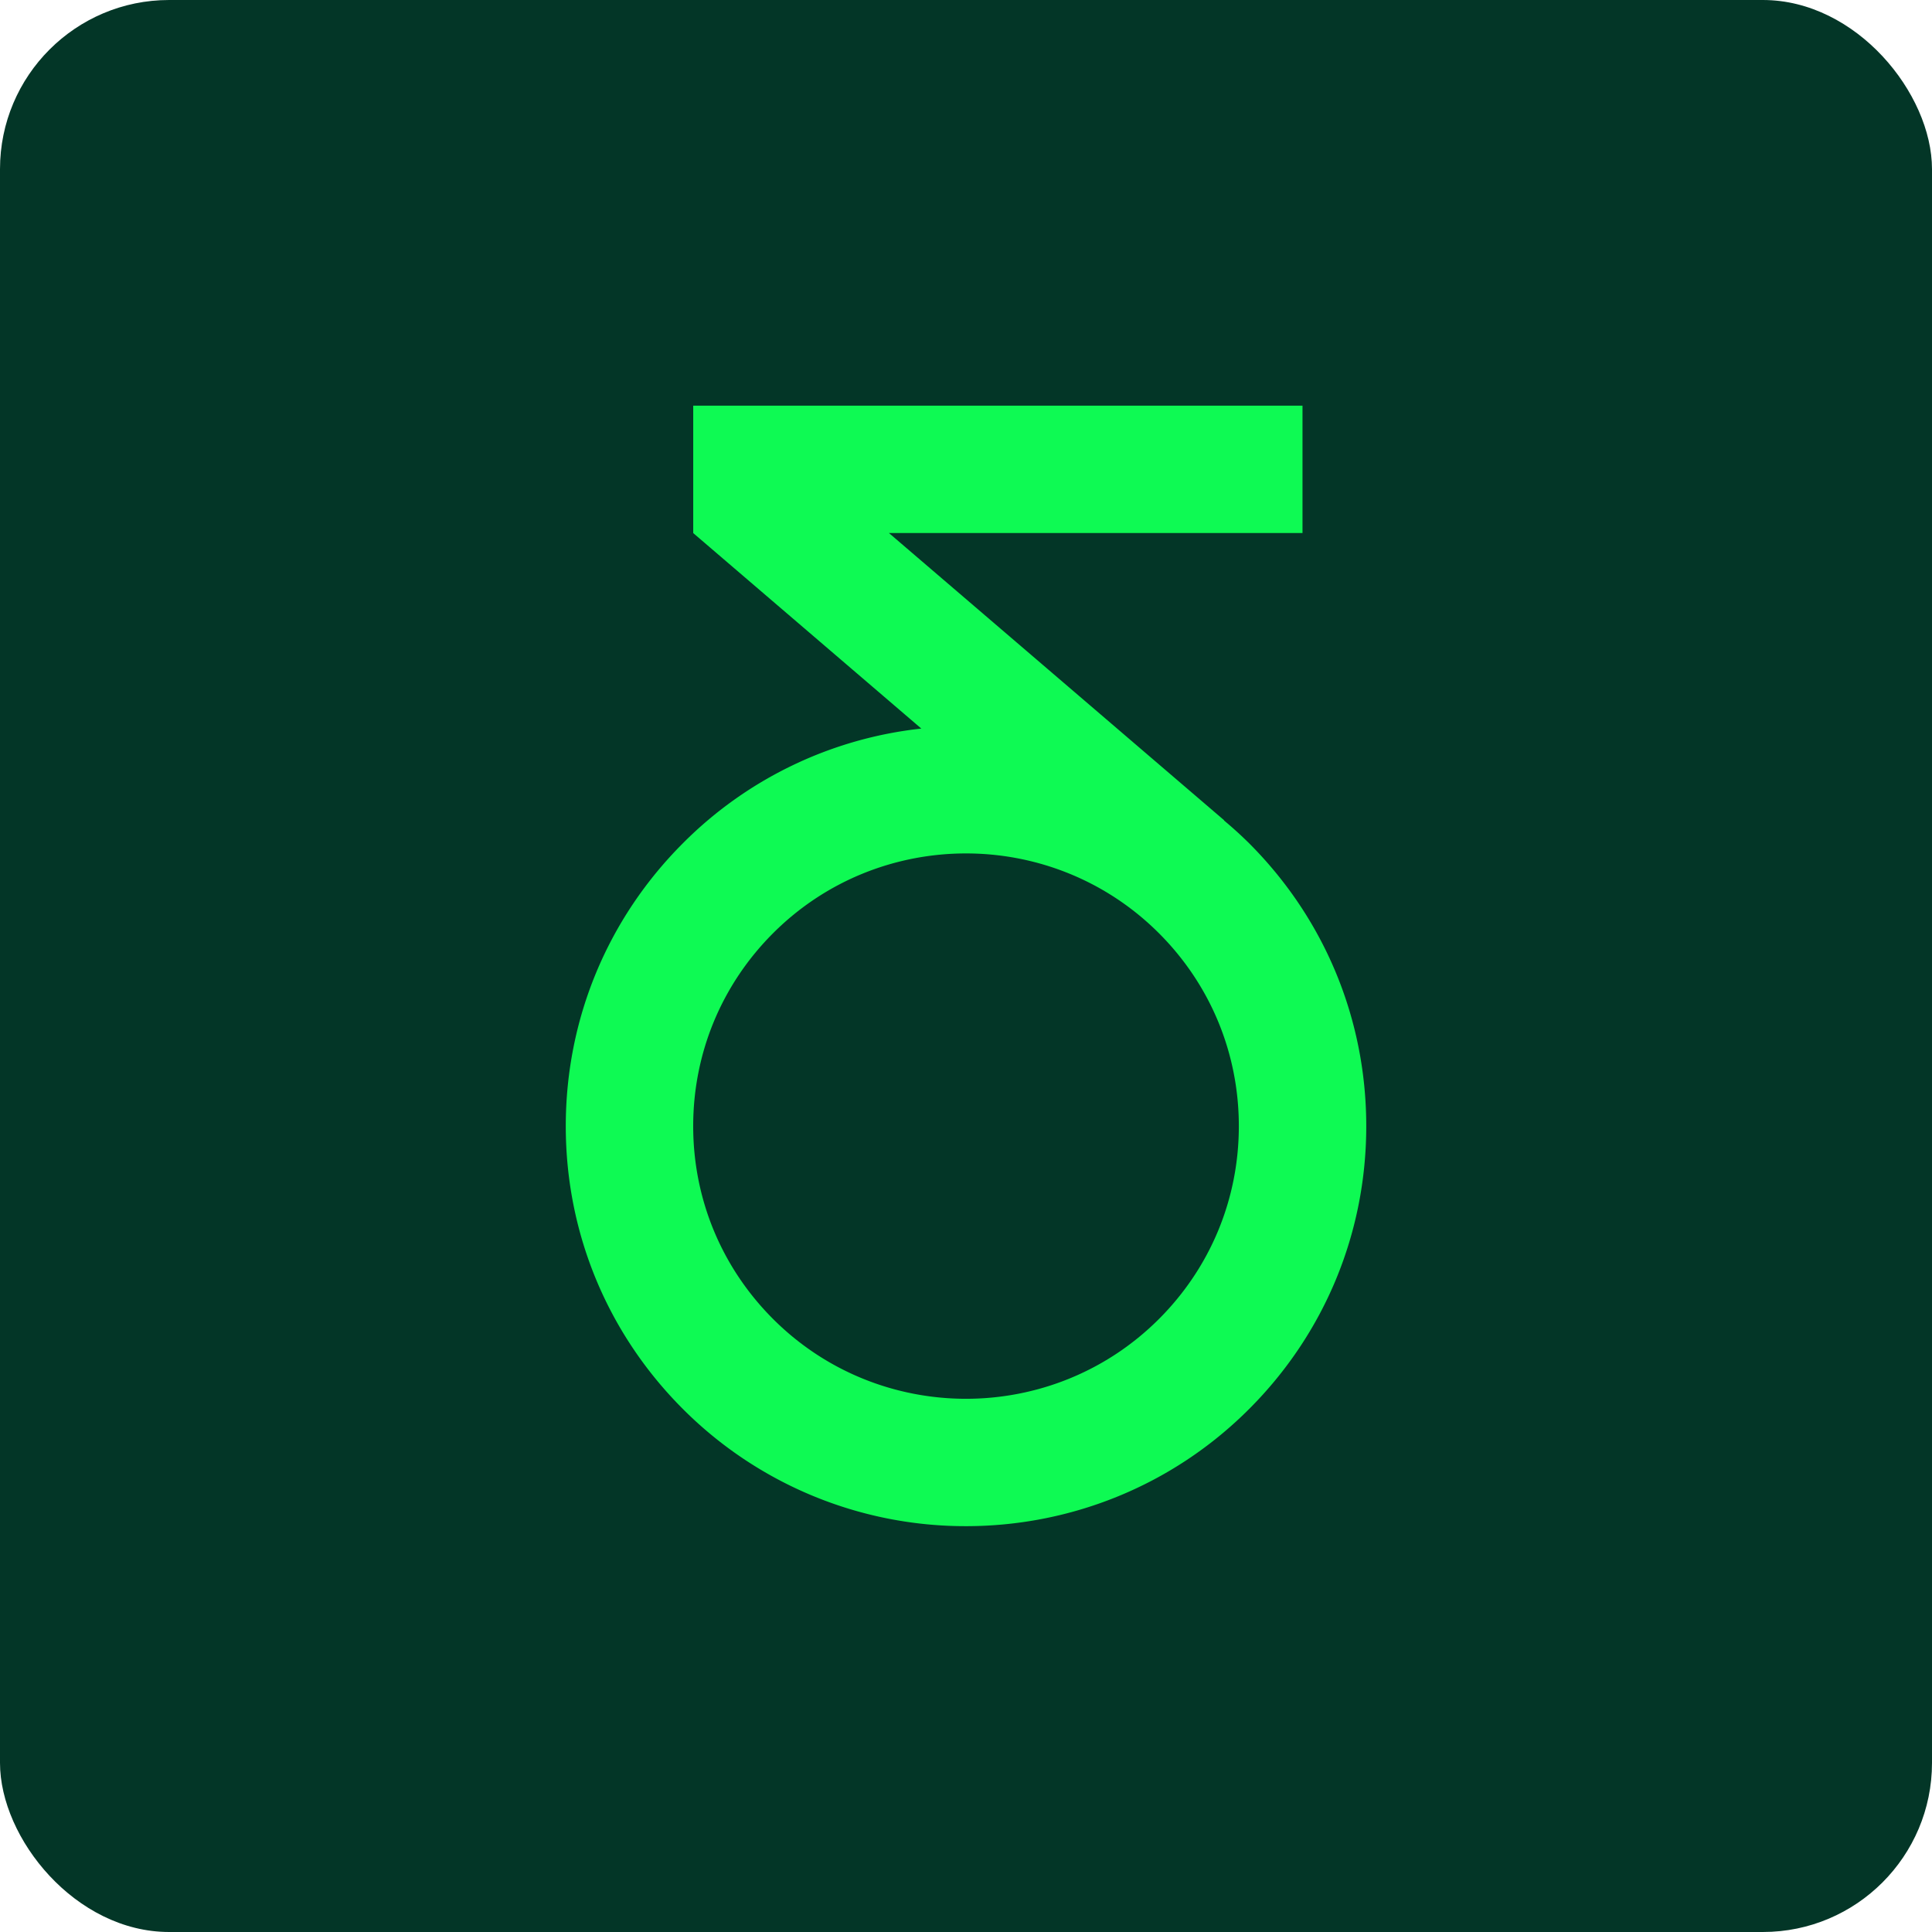 <svg xmlns="http://www.w3.org/2000/svg" viewBox="0 0 64 64"><rect width="64" height="64" fill="#033627" rx="5.603" ry="5.603"/><path fill="#0efa53" d="M41.374 27.93a13.6 13.6 0 0 0-.828-.752l.005-.006-11.103-9.514h13.699v-4.22H22.964v4.22h.001v.002l7.555 6.475a13.148 13.148 0 0 0-7.894 3.795c-2.504 2.504-3.884 5.833-3.884 9.375s1.38 6.87 3.884 9.374a13.22 13.22 0 0 0 9.375 3.877c3.394 0 6.79-1.293 9.374-3.877 2.504-2.504 3.884-5.833 3.884-9.374s-1.38-6.871-3.884-9.374Zm-2.983 15.764c-3.524 3.523-9.256 3.524-12.781 0-1.707-1.707-2.647-3.976-2.647-6.39s.94-4.684 2.647-6.391c1.762-1.762 4.077-2.642 6.39-2.642s4.629.881 6.391 2.643c1.707 1.707 2.647 3.976 2.647 6.39s-.94 4.683-2.647 6.39Z"/></svg>